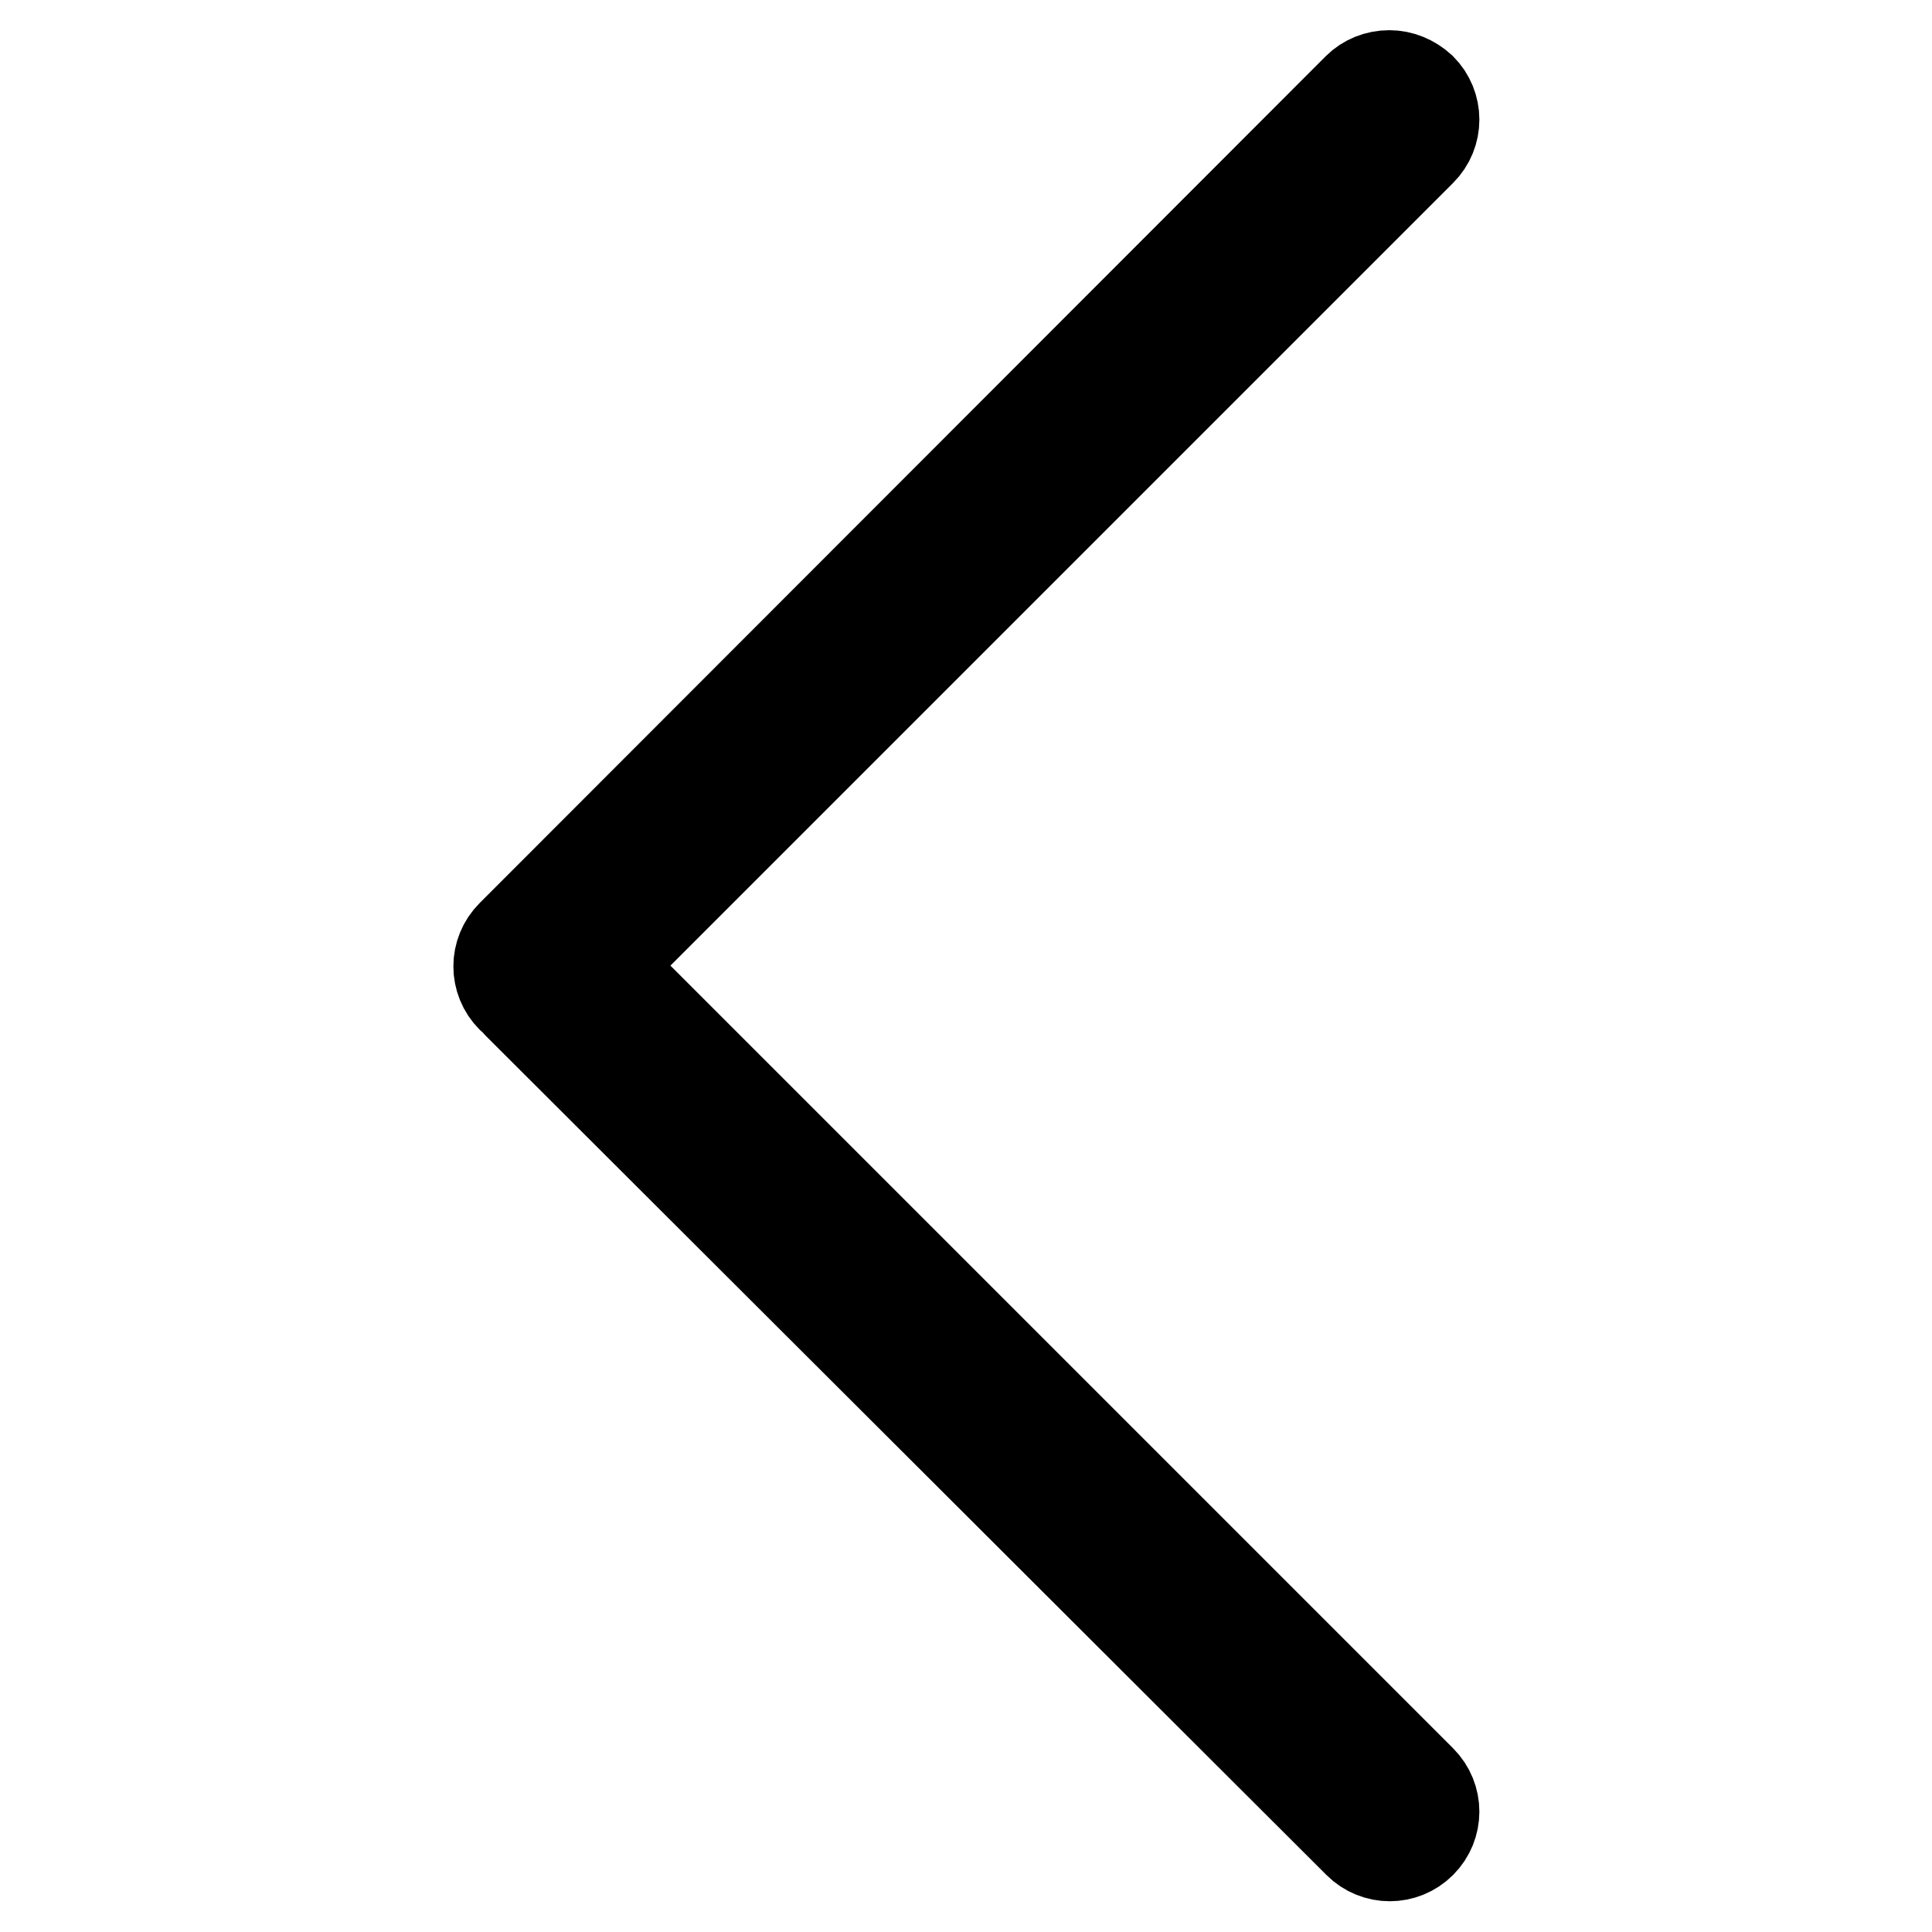 <?xml version="1.0" encoding="utf-8"?>
<!-- Svg Vector Icons : http://www.onlinewebfonts.com/icon -->
<!DOCTYPE svg PUBLIC "-//W3C//DTD SVG 1.1//EN" "http://www.w3.org/Graphics/SVG/1.1/DTD/svg11.dtd">
<svg version="1.1" xmlns="http://www.w3.org/2000/svg" xmlns:xlink="http://www.w3.org/1999/xlink" x="0px" y="0px" viewBox="0 0 256 256" enable-background="new 0 0 256 256" xml:space="preserve">
<g> <path stroke-width="12" fill-opacity="0" stroke="#000000"  d="M72.8,122.9c1.5,0,3,0.6,4.2,1.7l111.3,111.3c2.3,2.3,2.3,6,0,8.3c-2.3,2.3-6,2.3-8.3,0L68.6,133 c-2.3-2.3-2.3-6,0-8.3C69.7,123.5,71.3,122.9,72.8,122.9z M184.1,10c1.5,0,3,0.6,4.2,1.7c2.3,2.3,2.3,6,0,8.3L76.1,132.2 c-2.3,2.3-6,2.3-8.3,0c-2.3-2.3-2.3-6,0-8.3L179.9,11.7C181,10.6,182.5,10,184.1,10z"/></g>
</svg>